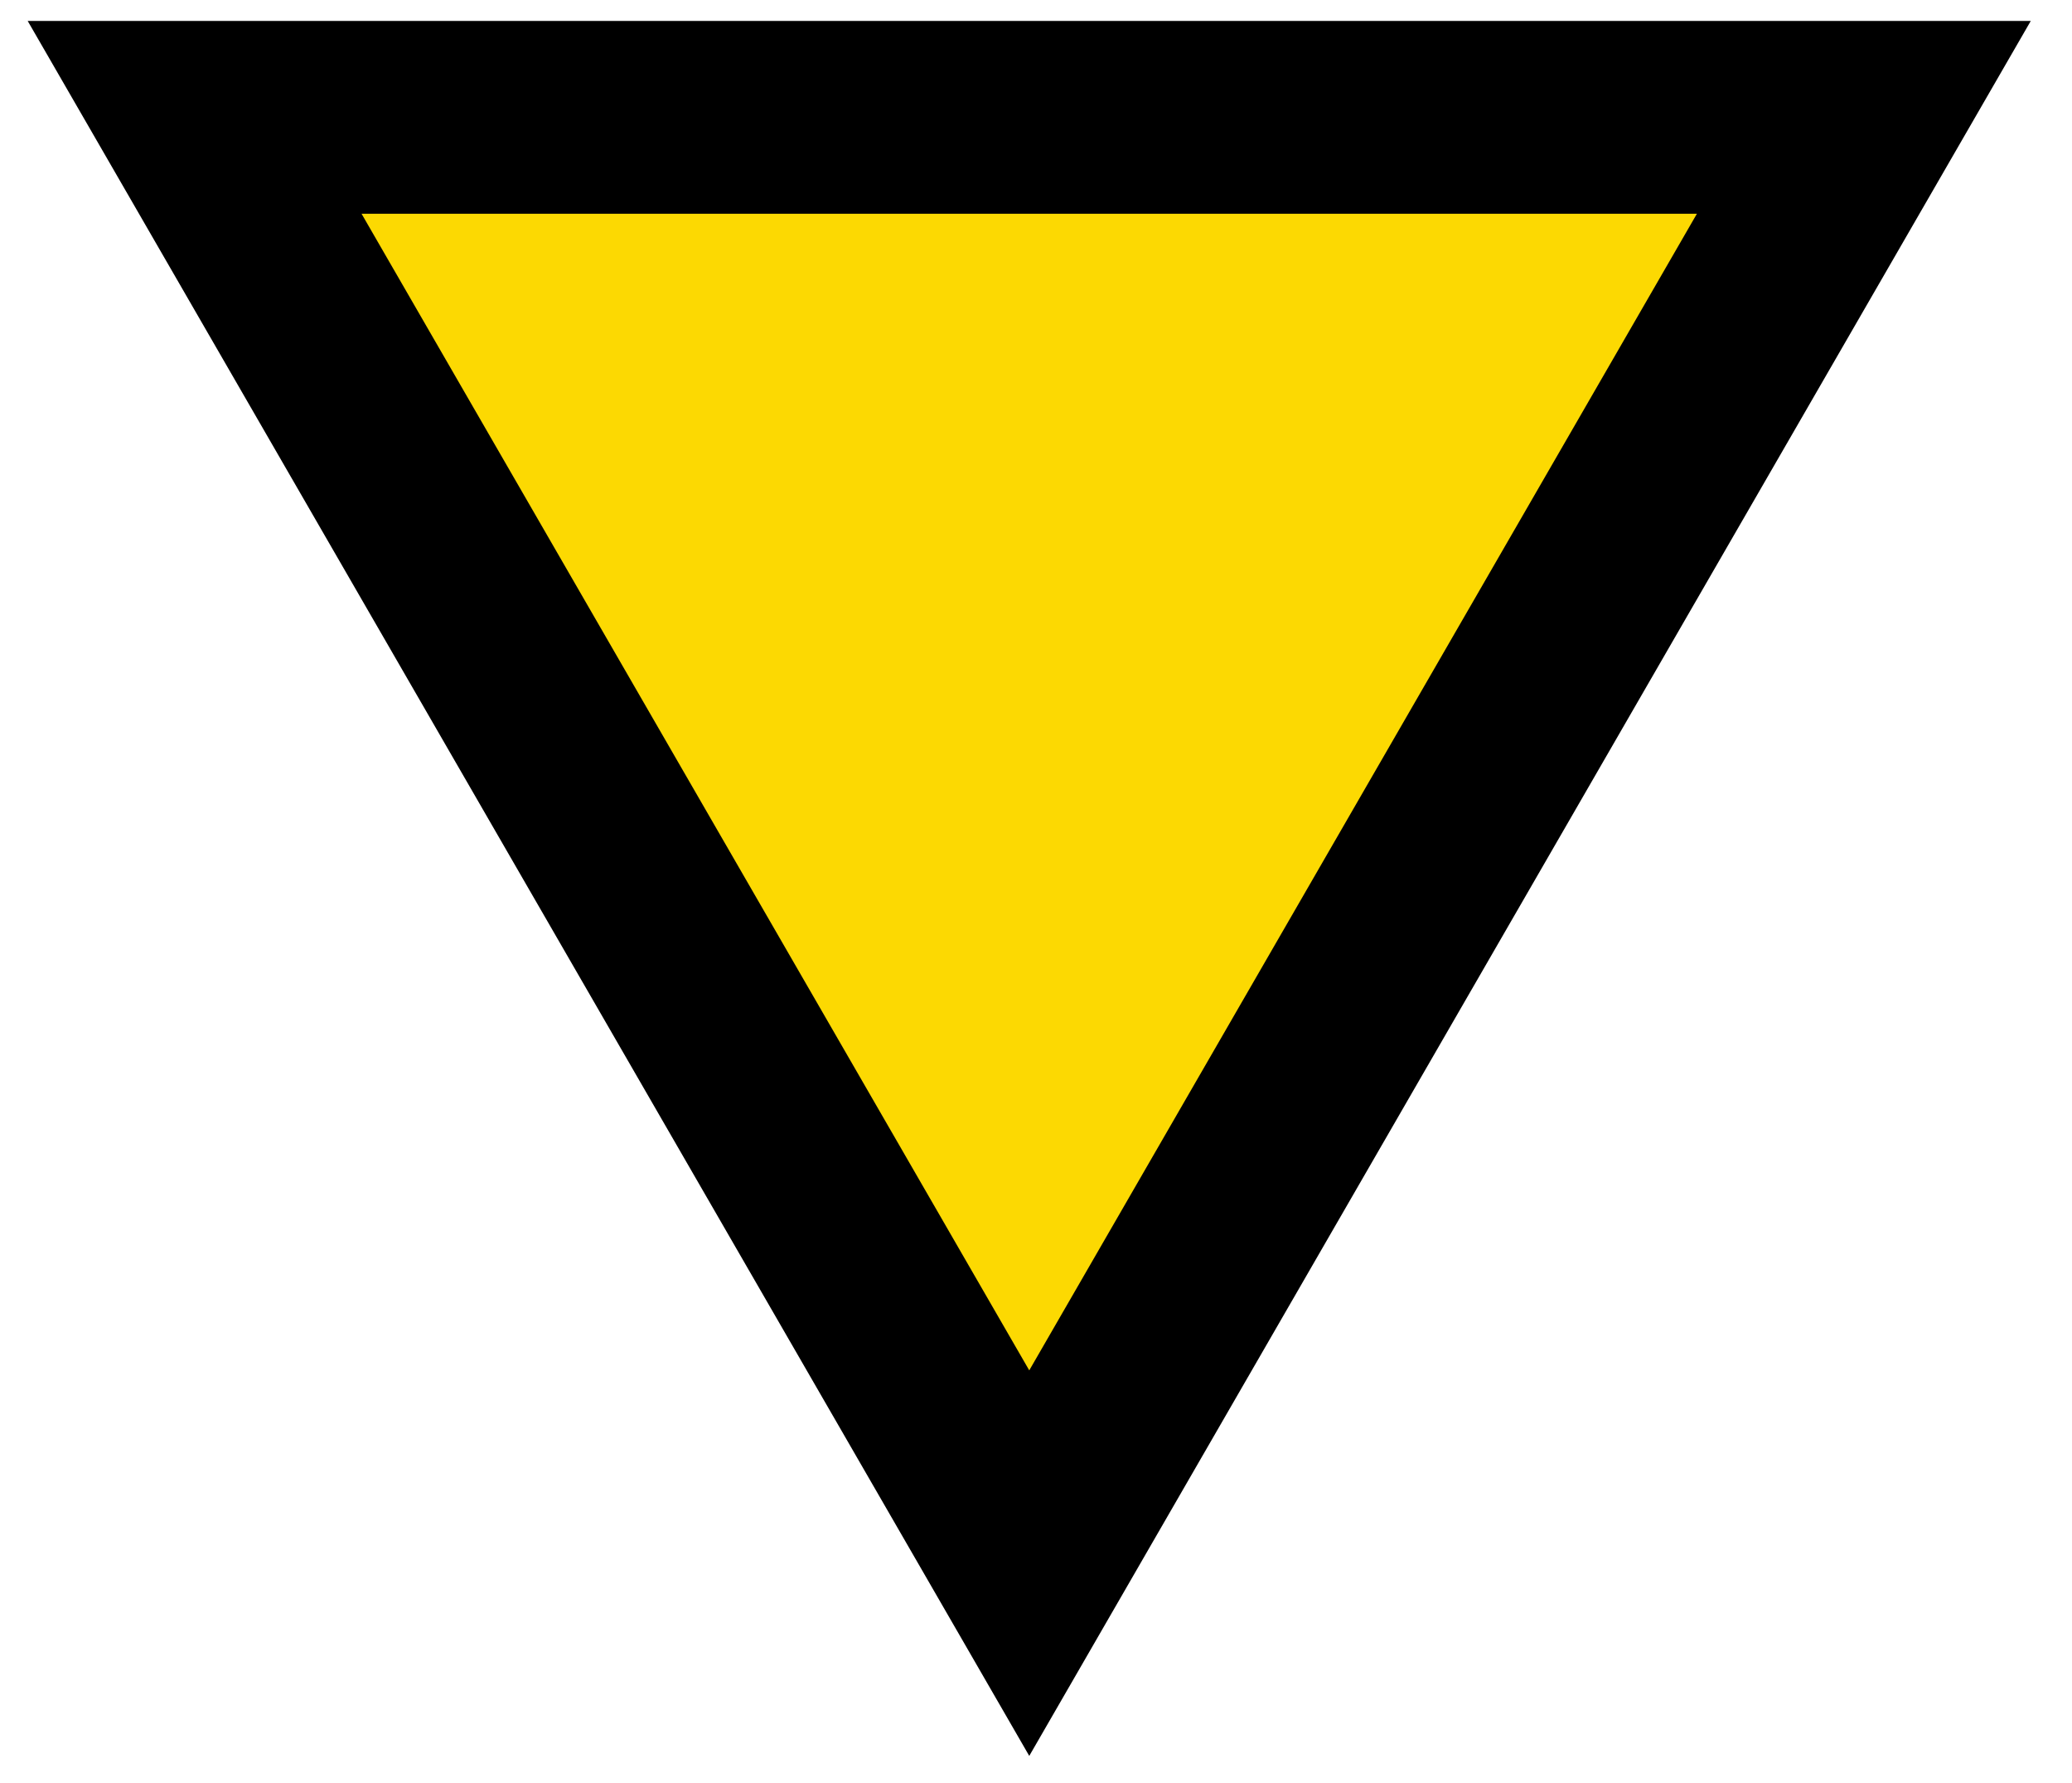 <svg xmlns="http://www.w3.org/2000/svg" width="43" height="37" fill="none" viewBox="0 0 43 37">
    <path fill="#FCD902" stroke="#000" stroke-width="4" d="M38.68 2.435l-17.32 30-17.321-30h34.64z"/>
</svg>
